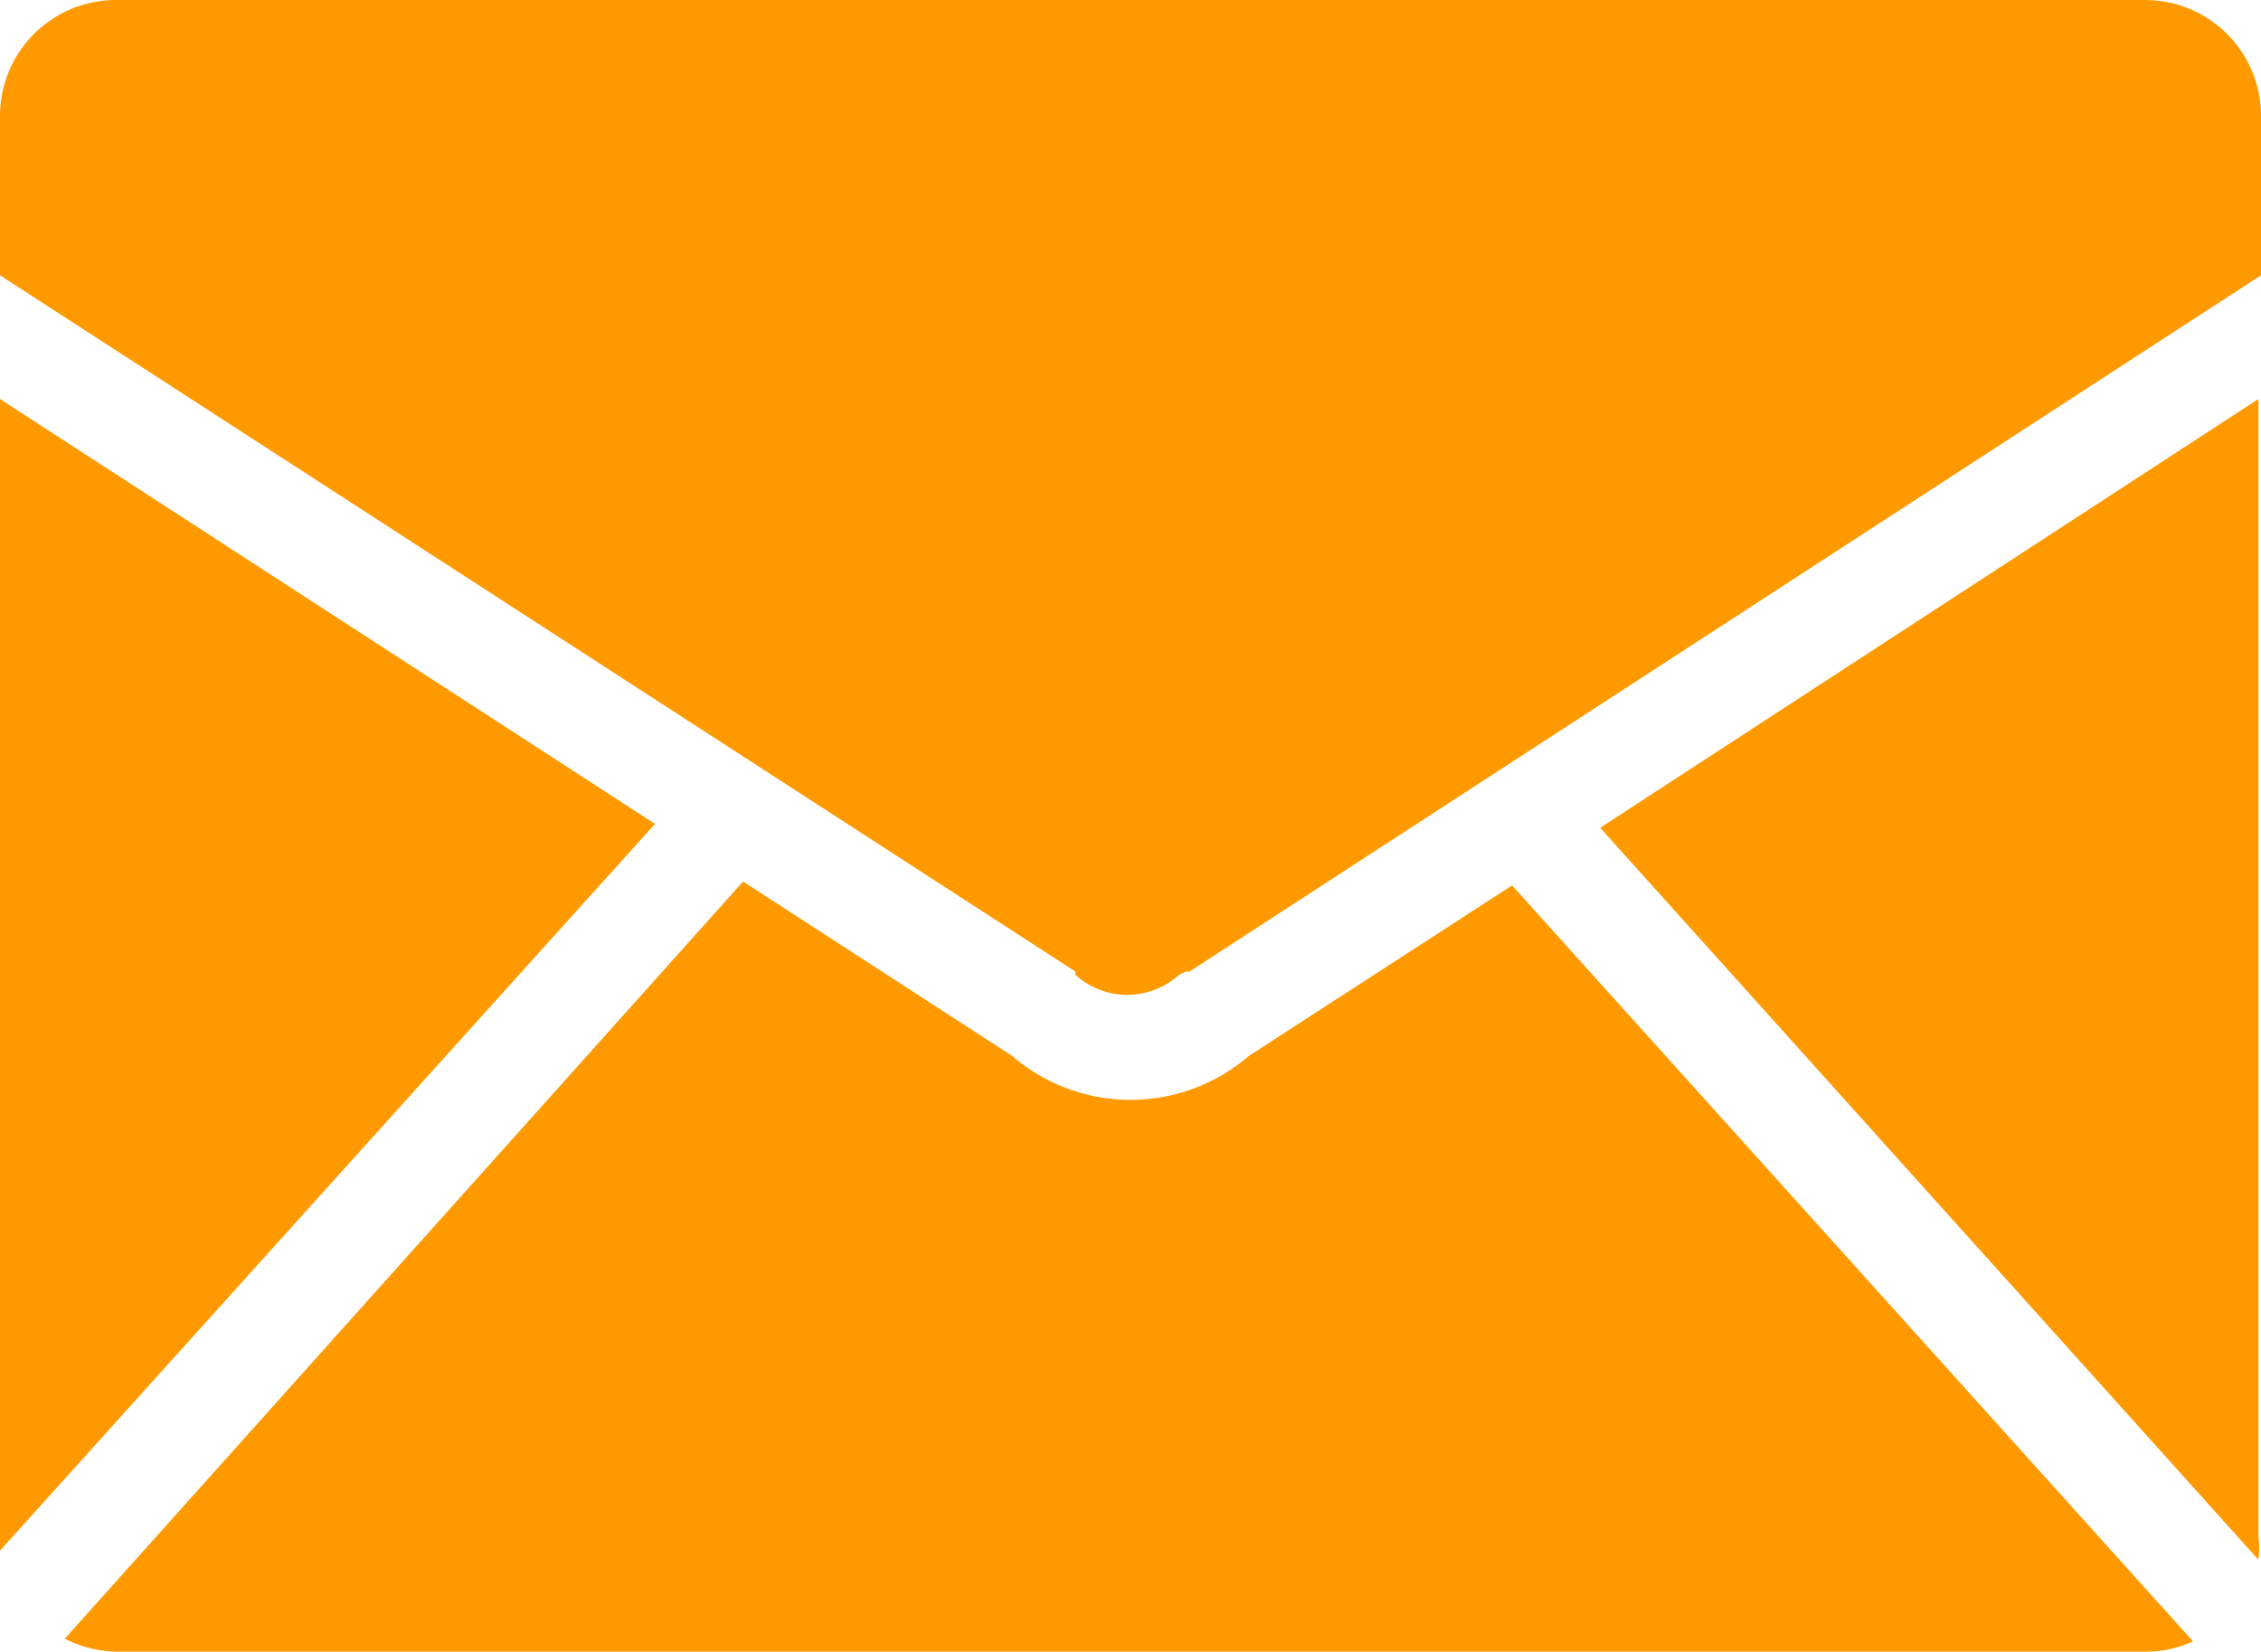 <svg xmlns="http://www.w3.org/2000/svg" viewBox="0 0 34.9 25.5"><defs><style>.cls-1{fill:#f90;}</style></defs><title>mail-orange-icon</title><g id="Layer_2" data-name="Layer 2"><g id="button"><path class="cls-1" d="M24.7,12.78l10.16,11.3a1.47,1.47,0,0,0,0-.36V6.16Z"/><path class="cls-1" d="M16.6,15l0,.05a1.19,1.19,0,0,0,1.6,0L18.3,15l.06,0L34.9,4.25V1.79A1.79,1.79,0,0,0,33.11,0H1.79A1.79,1.79,0,0,0,0,1.79V4.25Z"/><path class="cls-1" d="M0,6.16V23.72a1.64,1.64,0,0,0,0,.22L10.11,12.72Z"/><path class="cls-1" d="M23.34,13.67,19.28,16.3a2.8,2.8,0,0,1-3.66,0l-4.15-2.69L1,25.3a1.83,1.83,0,0,0,.84.2H33.11a1.7,1.7,0,0,0,.74-.16Z"/></g></g></svg>